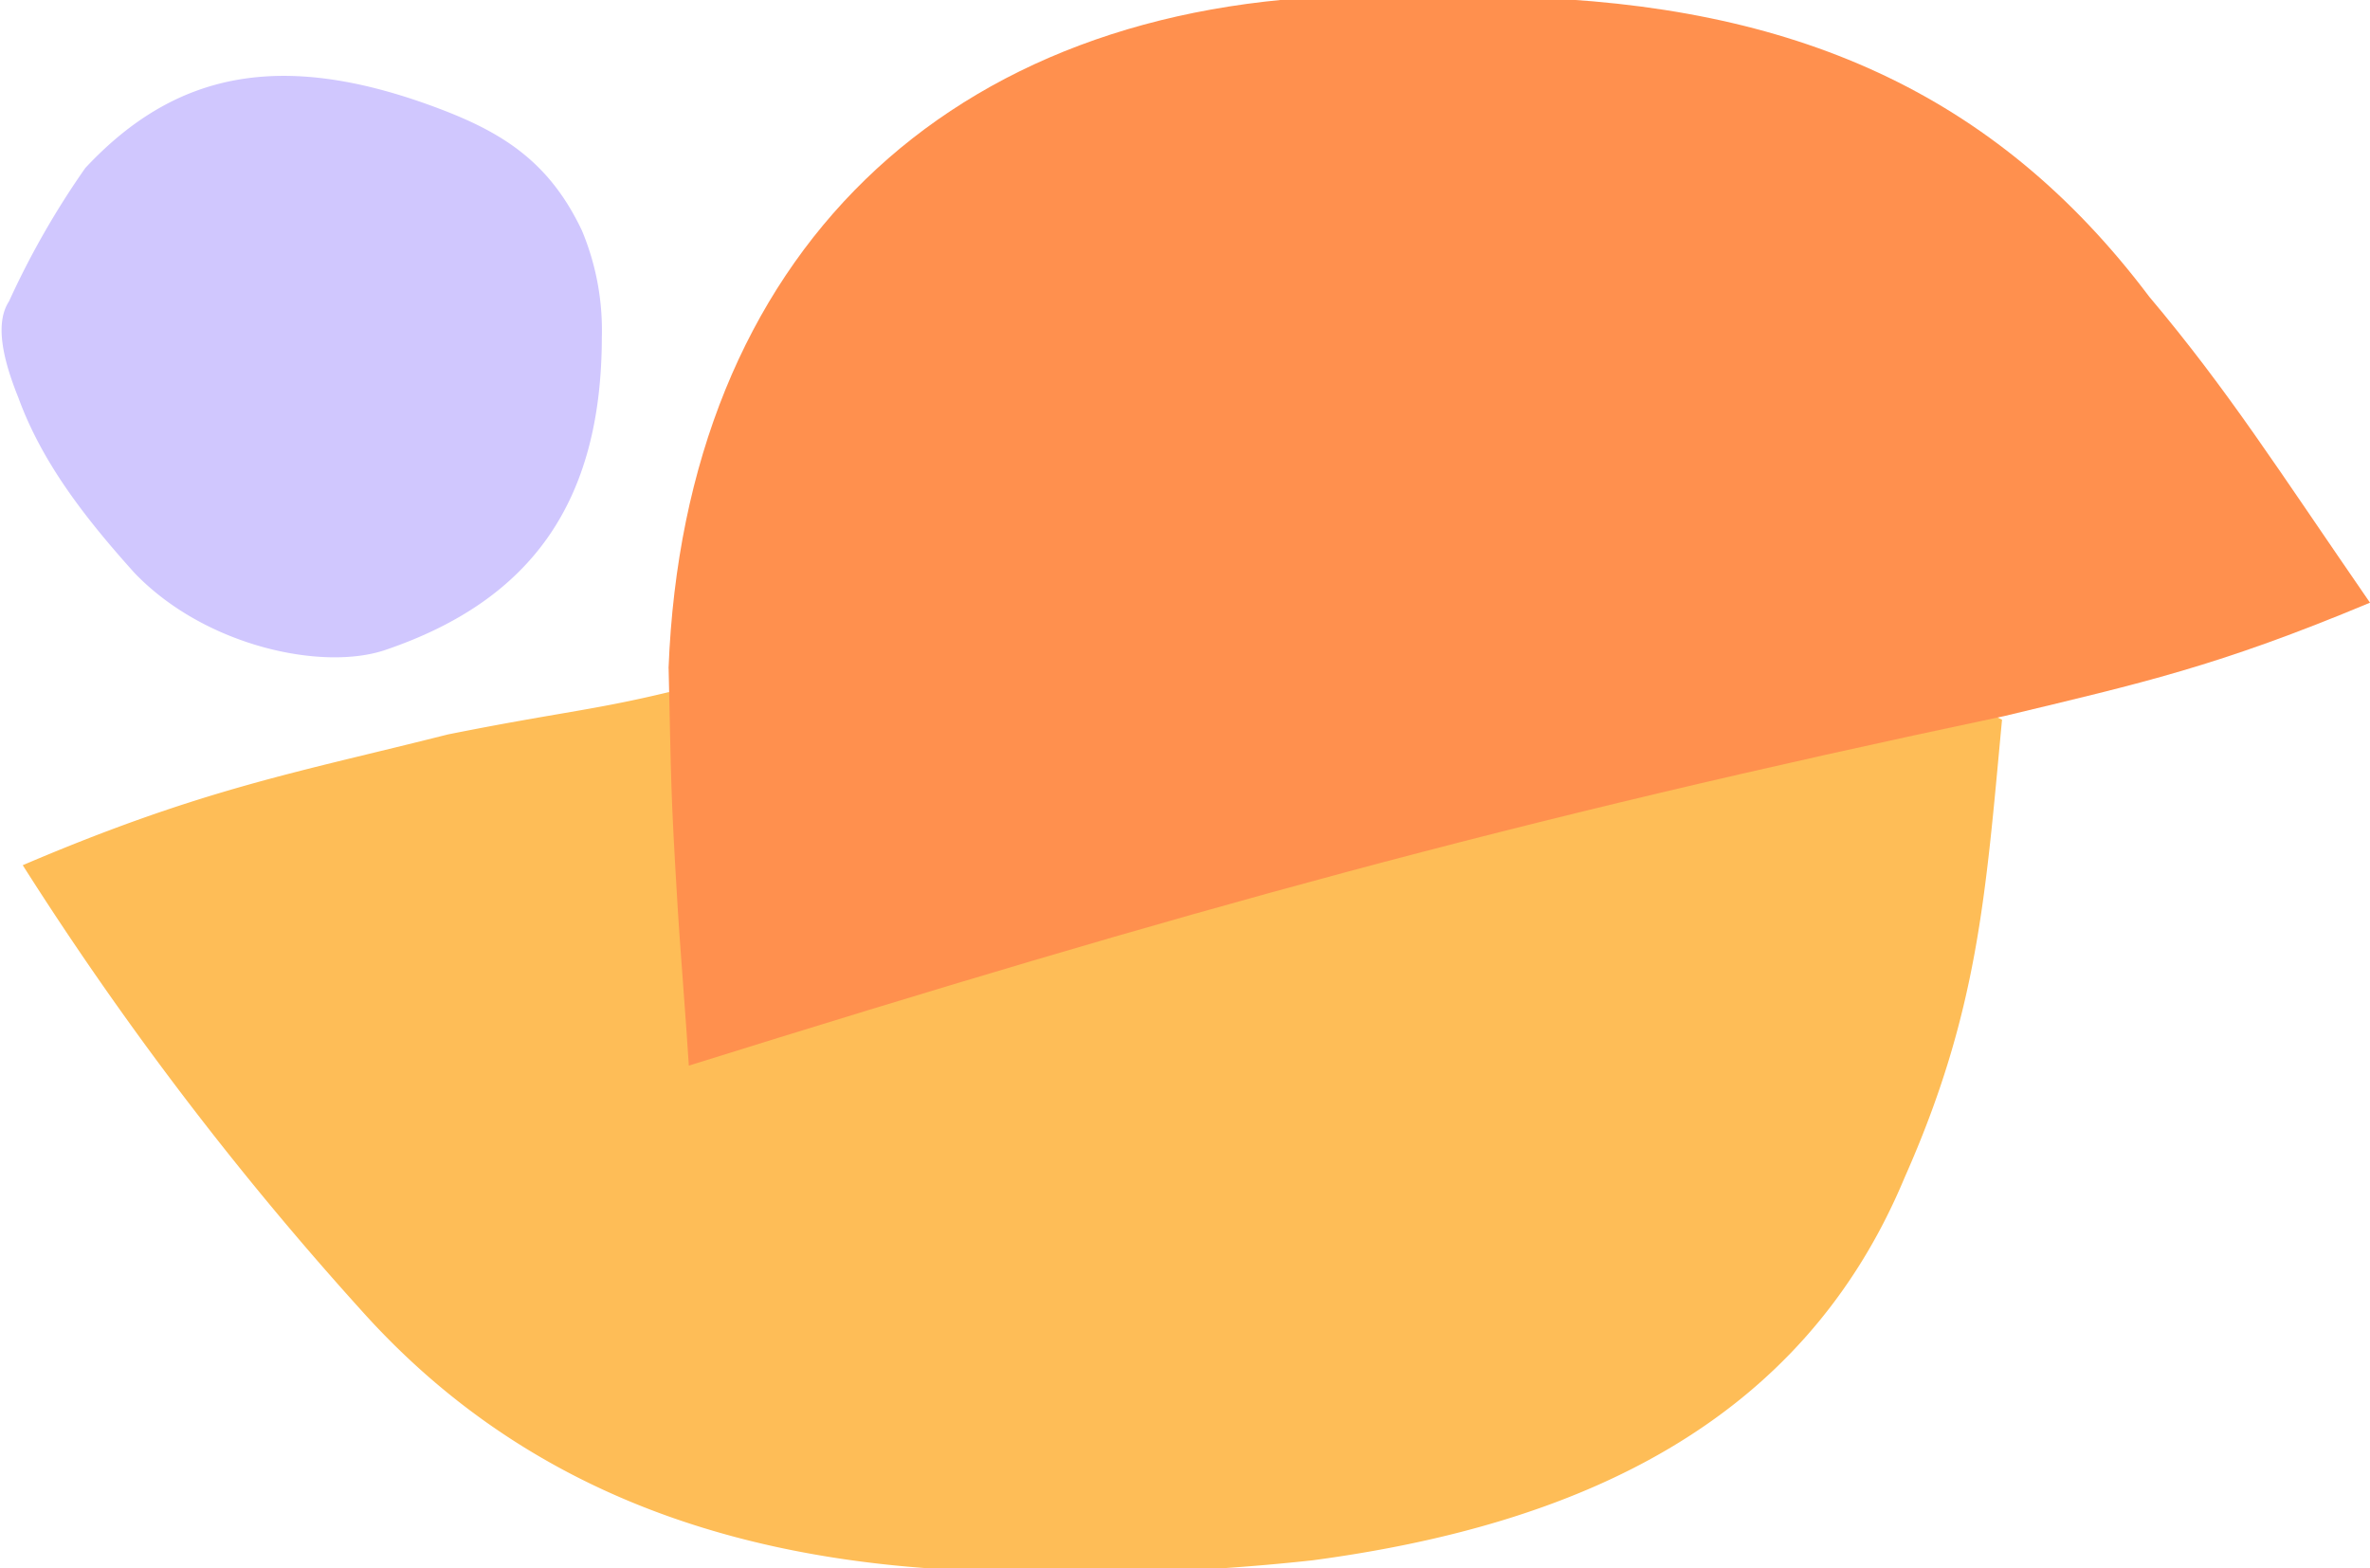 <svg xmlns="http://www.w3.org/2000/svg" xmlns:xlink="http://www.w3.org/1999/xlink" width="136" height="90" viewBox="0 0 136 90">
  <rect x="0" y="0" width="136" height="90" fill="#333333" stroke="none"/>
  <defs>
    <clipPath id="clip-Artboard_3">
      <rect width="136" height="90"/>
    </clipPath>
  </defs>
  <g id="Artboard_3" data-name="Artboard – 3" clip-path="url(#clip-Artboard_3)">
    <rect width="136" height="90" fill="#fff"/>
    <g id="Group_67" data-name="Group 67" transform="translate(-4270 330)">
      <path id="Path_448" data-name="Path 448" d="M39.424,73.357c6.228-.741,7.705-1.16,11.4-1.267,6.438-.649,12.666-1.374,14.567-1.058,36.63-4.118,34.2-4.435,50.558,3.9-.95,10.132-1.374,16.785-5.595,26.283-5.937,14.24-18.895,19.947-33.983,21.955a125.936,125.936,0,0,1-21.311.506c-13.315-.823-24.607-5.181-33.268-14.858A189.506,189.506,0,0,1,2.37,83.28c10.362-4.425,15.834-5.334,24.382-7.5,6.336-1.267,8.3-1.374,12.666-2.427" transform="translate(4268.935 -363.632)" fill="#febd57"/>
      <path id="Path_449" data-name="Path 449" d="M74.9,38.621C75.825,14.9,90.908.4,114.488.019c5.094,0,5.007-.087,9.151.087C139.351.535,150.99,5.5,159.87,17.3c4.537,5.385,7.332,9.82,12.666,17.556-8.763,3.663-13.09,4.609-21,6.509-28.5,6.014-47.1,11.19-75.472,20.055-.087-1.553-.608-8.293-.634-8.972-.424-6.969-.373-7.255-.526-13.826" transform="translate(4233.464 -330.271)" fill="#ff904e"/>
      <path id="Path_450" data-name="Path 450" d="M34.441,24c0,9.57-4.108,15.175-12.436,18-3.6,1.216-10.342-.209-14.378-4.42C4.674,34.3,2.293,31.17.964,27.532,0,25.146-.359,23.189.423,21.988A48.151,48.151,0,0,1,4.8,14.34C9.972,8.8,16.109,7.5,25.224,10.978c3.6,1.374,6.234,3.066,8.073,6.949a14.8,14.8,0,0,1,1.145,6.065" transform="translate(4270.095 -334.699)" fill="#d0c7fe"/>
    </g>
  </g>
</svg>
